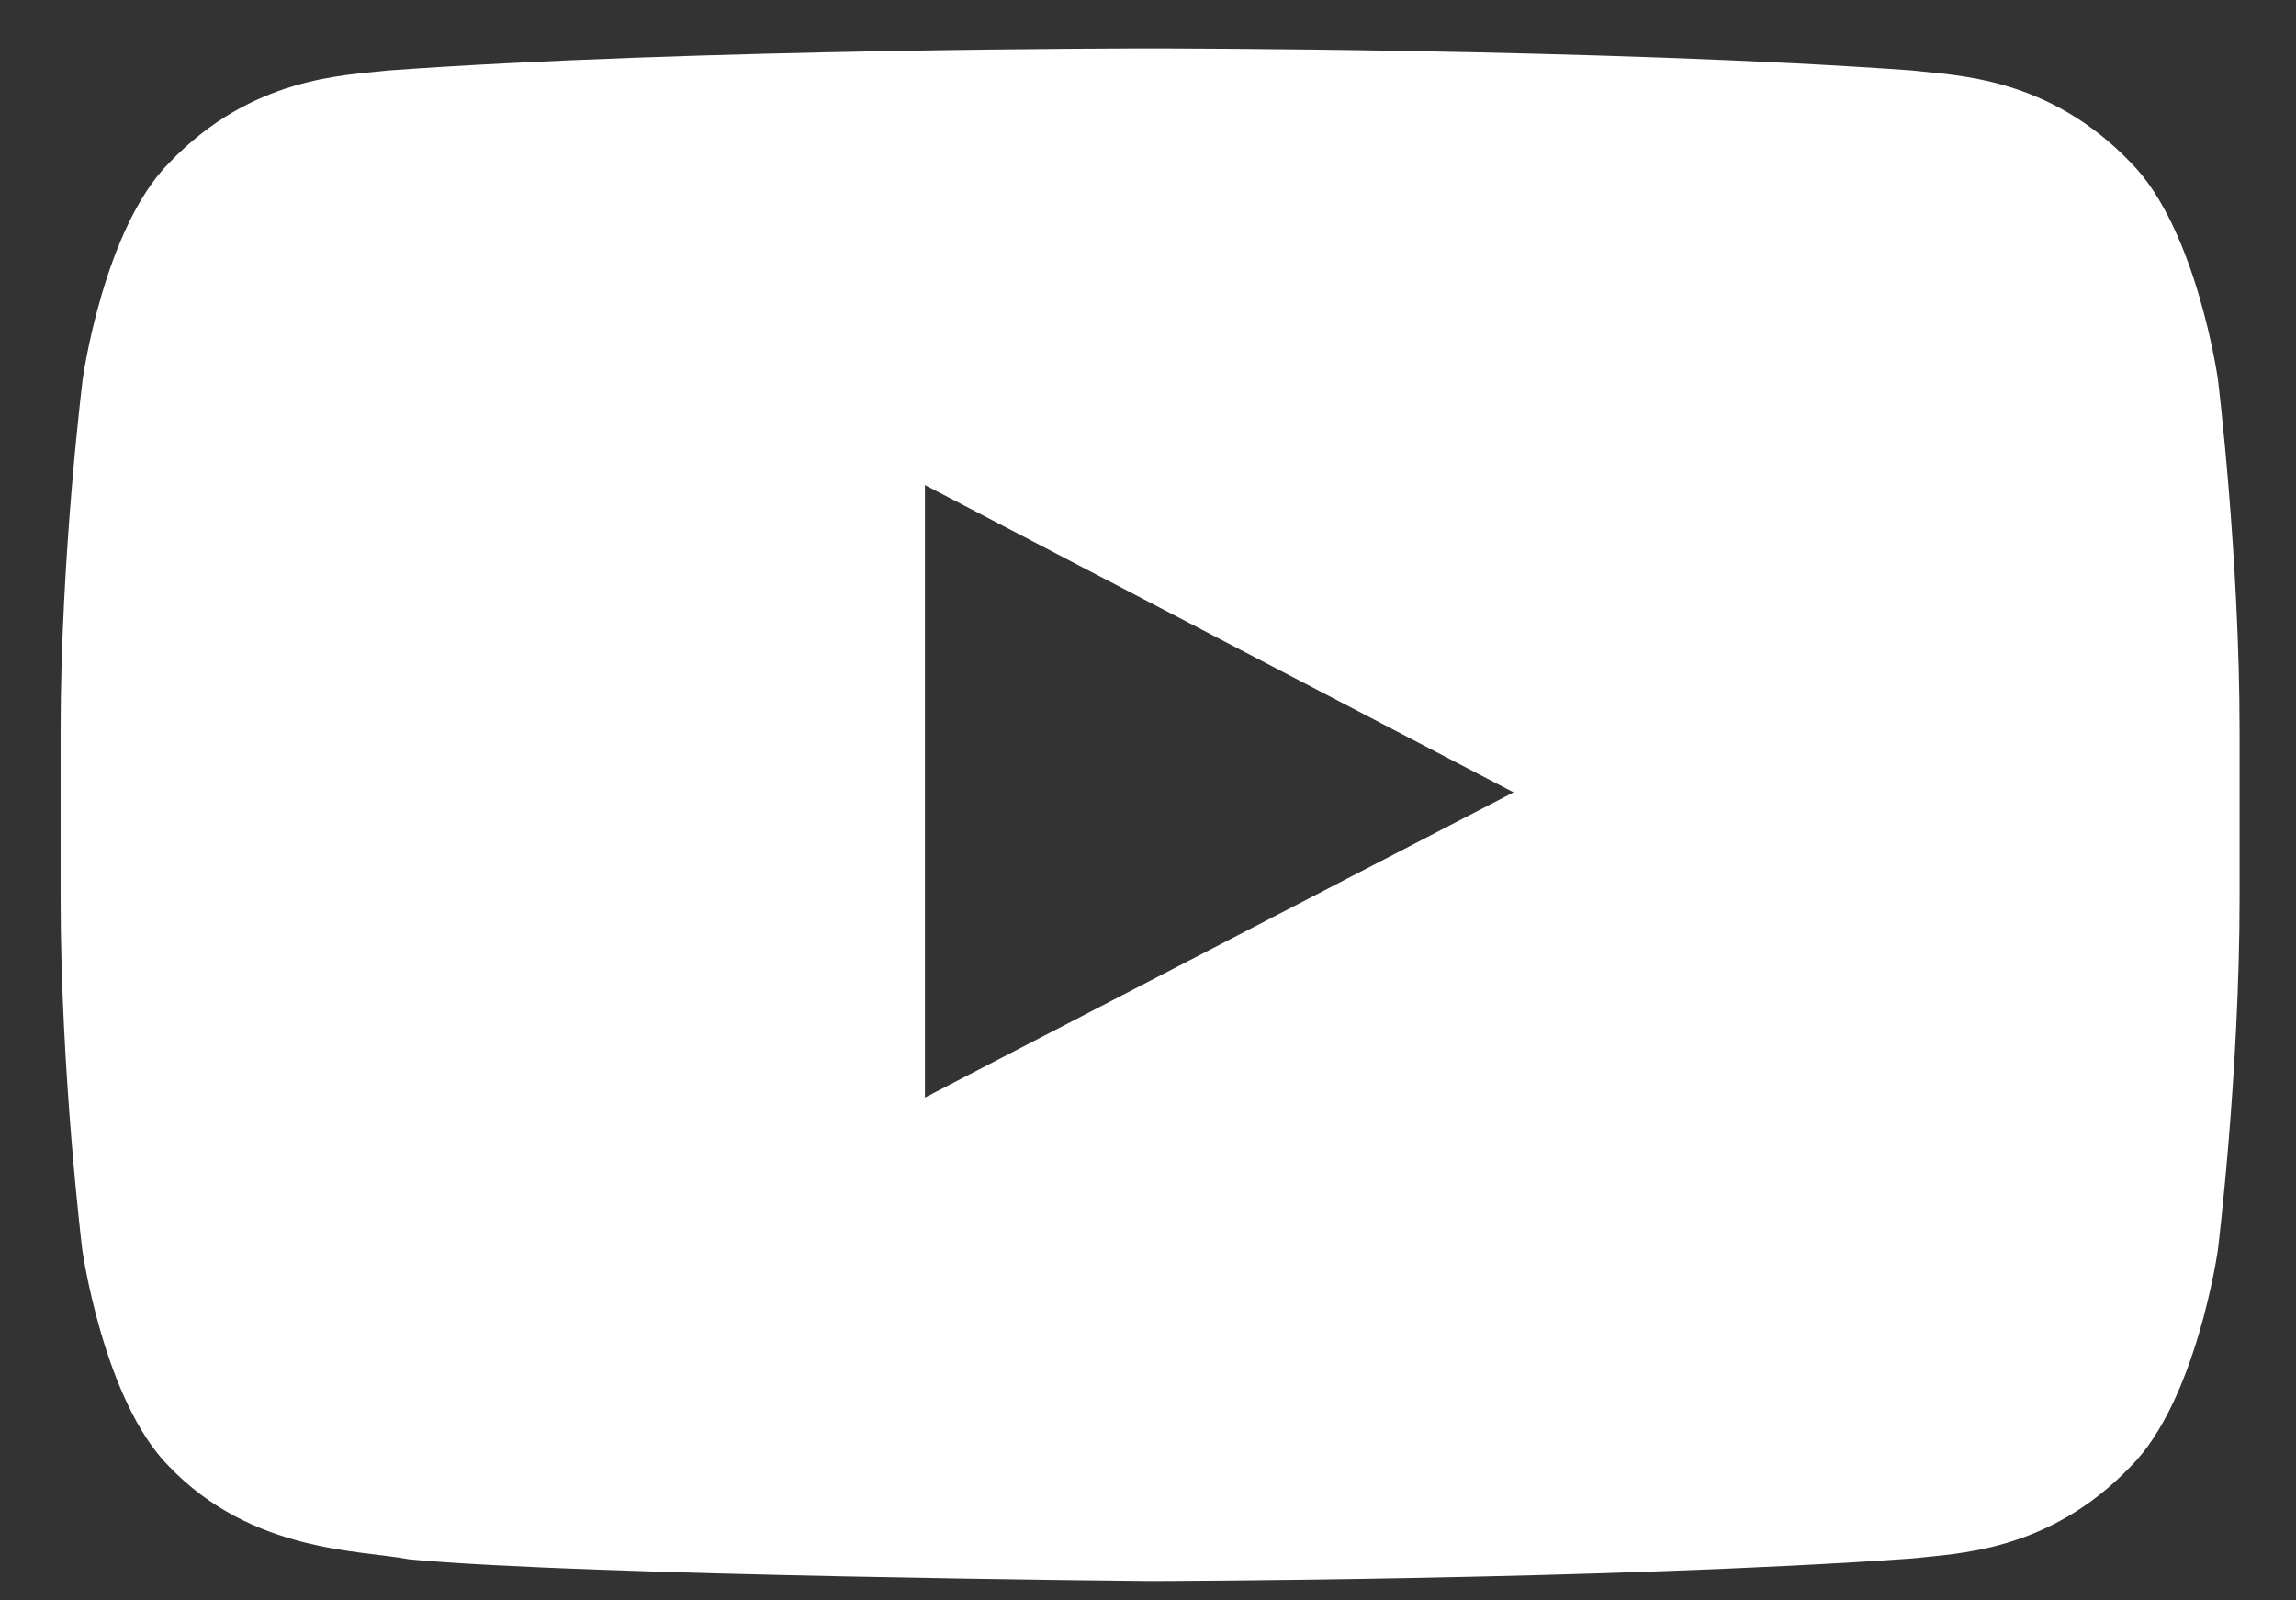 <svg width="33" height="23" viewBox="0 0 33 23" fill="none" xmlns="http://www.w3.org/2000/svg">
<rect x="0" y="0" width="33" height="23" fill="#333333" stroke="none"/>
<path d="M31.877 5.448C31.877 5.448 31.571 3.289 30.629 2.341C29.436 1.093 28.103 1.087 27.491 1.013C23.111 0.695 16.536 0.695 16.536 0.695H16.524C16.524 0.695 9.948 0.695 5.569 1.013C4.957 1.087 3.624 1.093 2.431 2.341C1.489 3.289 1.189 5.448 1.189 5.448C1.189 5.448 0.871 7.986 0.871 10.519V12.892C0.871 15.424 1.183 17.963 1.183 17.963C1.183 17.963 1.489 20.122 2.425 21.07C3.618 22.318 5.183 22.275 5.881 22.41C8.389 22.648 16.53 22.722 16.53 22.722C16.53 22.722 23.111 22.709 27.491 22.397C28.103 22.324 29.436 22.318 30.629 21.07C31.571 20.122 31.877 17.963 31.877 17.963C31.877 17.963 32.189 15.431 32.189 12.892V10.519C32.189 7.986 31.877 5.448 31.877 5.448ZM13.294 15.773V6.971L21.754 11.387L13.294 15.773Z" fill="white"/>
</svg>
